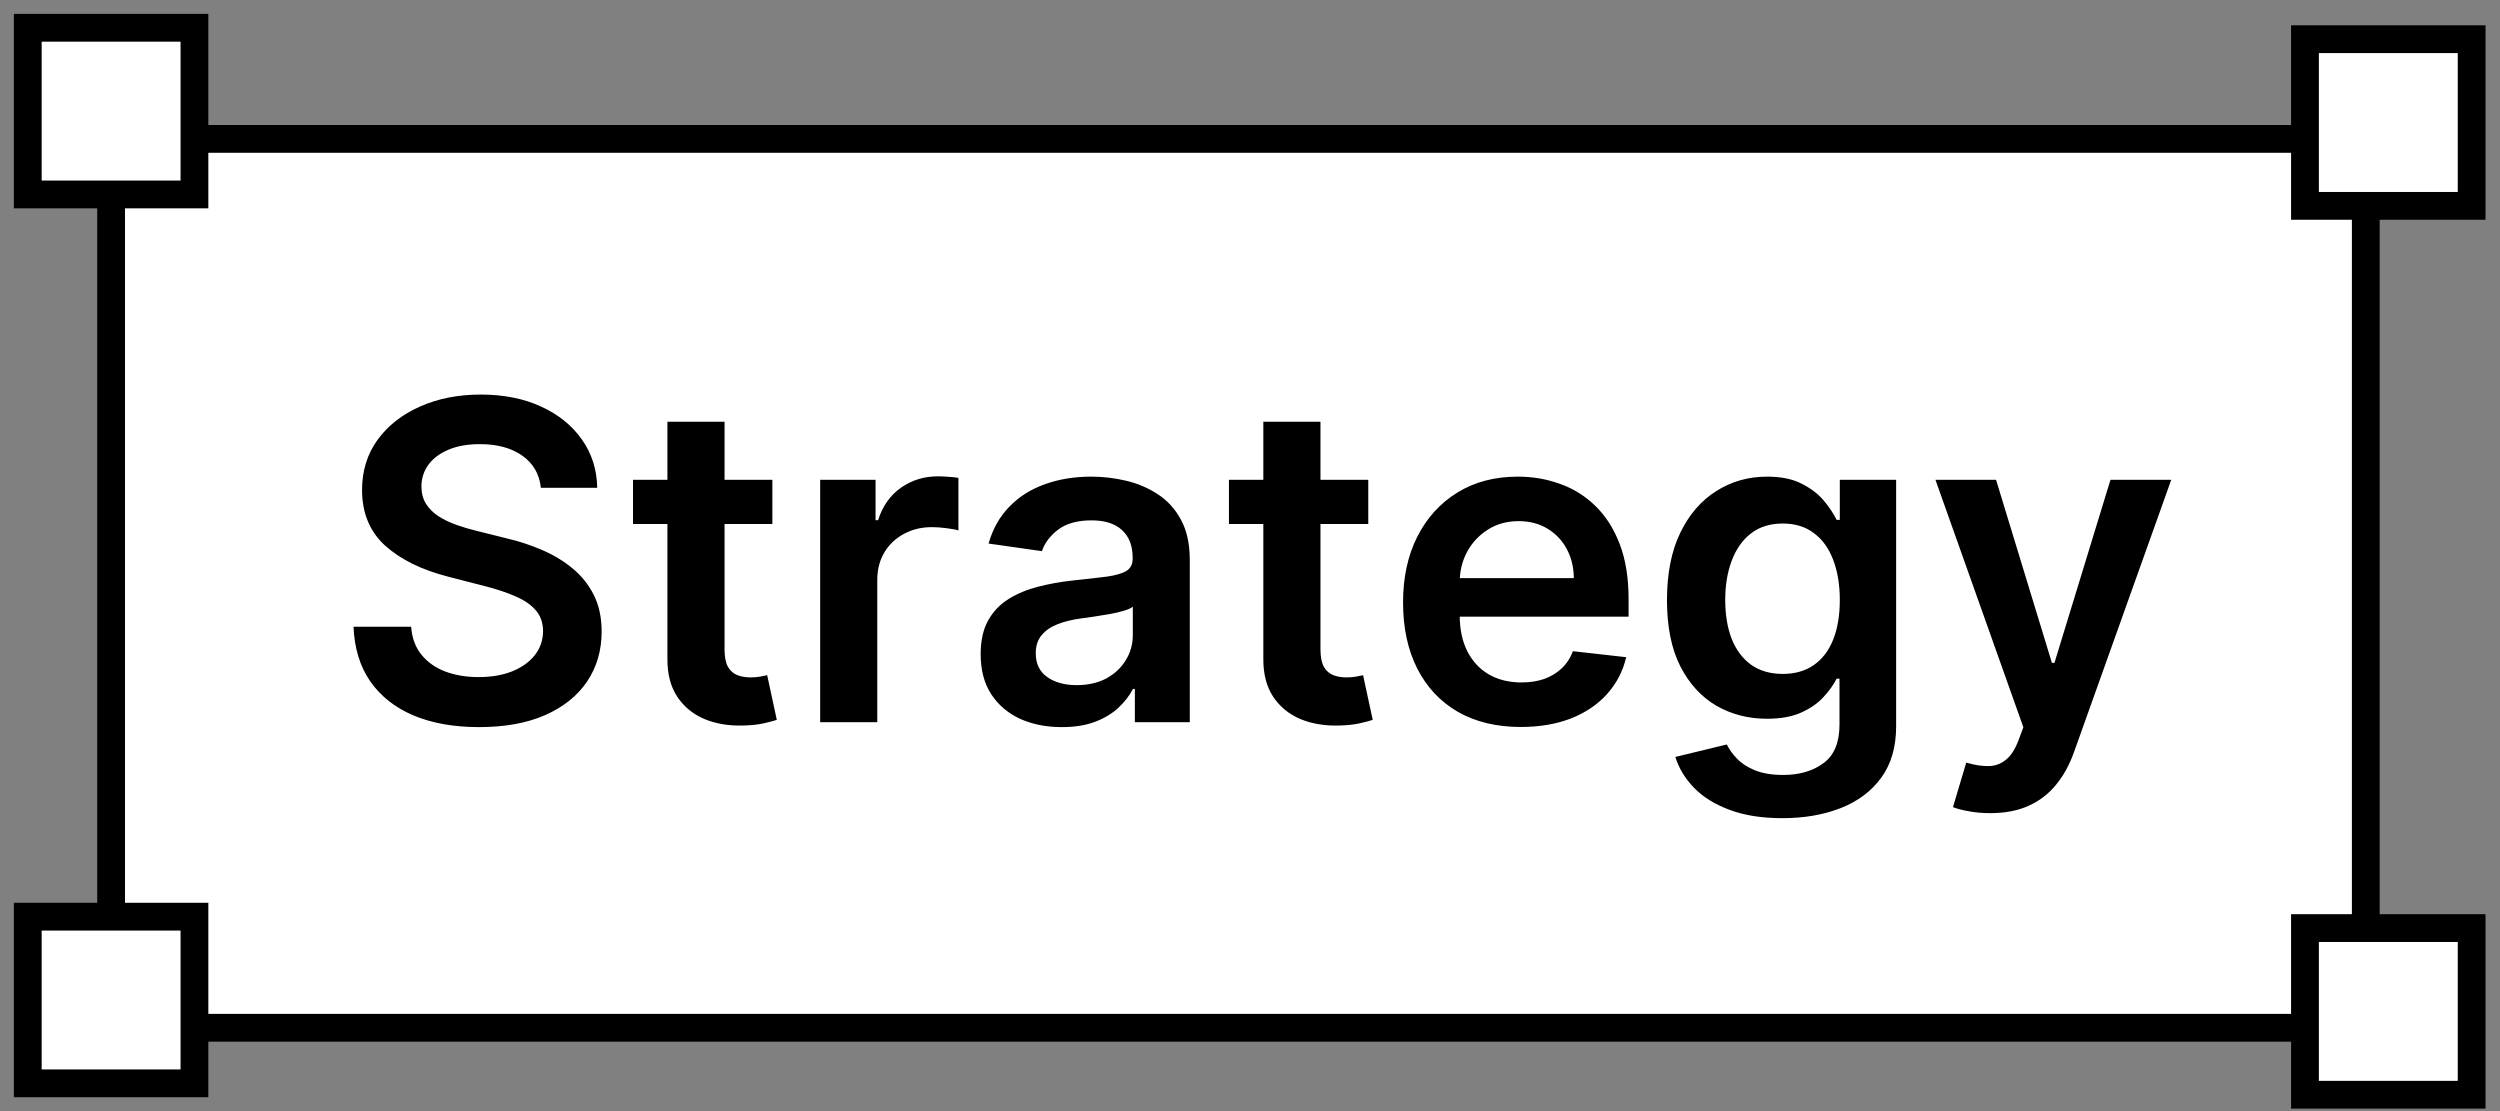 <svg xmlns="http://www.w3.org/2000/svg" width="90" height="40" viewBox="0 0 90 40" fill="none"><rect x="0" y="0" width="90" height="40" fill="#808080" stroke="none"/><path d="M4 37V5H85.168V37H55.598H4Z" fill="white" stroke="black"></path><path d="M19.472 17.562C19.419 17.066 19.195 16.68 18.801 16.403C18.411 16.127 17.903 15.989 17.278 15.989C16.839 15.989 16.462 16.055 16.148 16.188C15.833 16.32 15.593 16.5 15.426 16.727C15.259 16.954 15.174 17.214 15.171 17.506C15.171 17.748 15.225 17.958 15.335 18.136C15.449 18.314 15.602 18.466 15.796 18.591C15.989 18.712 16.203 18.814 16.438 18.898C16.672 18.981 16.909 19.051 17.148 19.108L18.239 19.381C18.678 19.483 19.1 19.621 19.506 19.796C19.915 19.97 20.28 20.189 20.602 20.454C20.928 20.72 21.186 21.04 21.375 21.415C21.564 21.79 21.659 22.229 21.659 22.733C21.659 23.415 21.485 24.015 21.136 24.534C20.788 25.049 20.284 25.453 19.625 25.744C18.97 26.032 18.176 26.176 17.244 26.176C16.339 26.176 15.553 26.036 14.886 25.756C14.223 25.475 13.704 25.066 13.329 24.528C12.958 23.991 12.758 23.335 12.727 22.562H14.801C14.831 22.968 14.956 23.305 15.176 23.574C15.396 23.843 15.682 24.044 16.034 24.176C16.39 24.309 16.788 24.375 17.227 24.375C17.686 24.375 18.087 24.307 18.432 24.171C18.78 24.03 19.053 23.837 19.25 23.591C19.447 23.341 19.547 23.049 19.551 22.716C19.547 22.413 19.458 22.163 19.284 21.966C19.11 21.765 18.866 21.599 18.551 21.466C18.241 21.329 17.877 21.208 17.46 21.102L16.136 20.761C15.178 20.515 14.421 20.142 13.864 19.642C13.311 19.138 13.034 18.47 13.034 17.636C13.034 16.951 13.22 16.35 13.591 15.835C13.966 15.32 14.475 14.921 15.119 14.636C15.763 14.348 16.492 14.204 17.307 14.204C18.133 14.204 18.856 14.348 19.477 14.636C20.102 14.921 20.593 15.316 20.949 15.824C21.305 16.328 21.489 16.907 21.5 17.562H19.472ZM27.805 17.273V18.864H22.788V17.273H27.805ZM24.027 15.182H26.084V23.375C26.084 23.651 26.125 23.864 26.209 24.011C26.296 24.155 26.41 24.254 26.55 24.307C26.69 24.36 26.845 24.386 27.016 24.386C27.144 24.386 27.262 24.377 27.368 24.358C27.478 24.339 27.561 24.322 27.618 24.307L27.965 25.915C27.855 25.953 27.697 25.994 27.493 26.04C27.292 26.085 27.046 26.112 26.754 26.119C26.239 26.134 25.775 26.057 25.362 25.886C24.949 25.712 24.622 25.443 24.379 25.079C24.141 24.716 24.023 24.261 24.027 23.716V15.182ZM29.526 26V17.273H31.52V18.727H31.611C31.77 18.224 32.043 17.835 32.429 17.562C32.819 17.286 33.264 17.148 33.764 17.148C33.878 17.148 34.005 17.153 34.145 17.165C34.289 17.172 34.408 17.186 34.503 17.204V19.097C34.416 19.066 34.278 19.04 34.088 19.017C33.903 18.991 33.722 18.977 33.548 18.977C33.173 18.977 32.836 19.059 32.537 19.222C32.242 19.381 32.008 19.602 31.838 19.886C31.668 20.171 31.582 20.498 31.582 20.869V26H29.526ZM38.224 26.176C37.671 26.176 37.173 26.078 36.73 25.881C36.291 25.68 35.942 25.384 35.685 24.994C35.431 24.604 35.304 24.123 35.304 23.551C35.304 23.059 35.395 22.651 35.577 22.329C35.758 22.008 36.007 21.75 36.321 21.557C36.635 21.364 36.99 21.218 37.383 21.119C37.781 21.017 38.192 20.943 38.617 20.898C39.128 20.845 39.543 20.797 39.861 20.756C40.179 20.71 40.41 20.642 40.554 20.551C40.702 20.456 40.776 20.311 40.776 20.114V20.079C40.776 19.651 40.649 19.32 40.395 19.085C40.141 18.85 39.776 18.733 39.298 18.733C38.794 18.733 38.395 18.843 38.099 19.062C37.808 19.282 37.611 19.542 37.508 19.841L35.588 19.568C35.74 19.038 35.99 18.595 36.338 18.239C36.687 17.879 37.113 17.61 37.617 17.432C38.12 17.25 38.677 17.159 39.287 17.159C39.707 17.159 40.126 17.208 40.543 17.307C40.959 17.405 41.34 17.568 41.685 17.796C42.029 18.019 42.306 18.324 42.514 18.71C42.726 19.097 42.832 19.579 42.832 20.159V26H40.855V24.801H40.787C40.662 25.044 40.486 25.271 40.258 25.483C40.035 25.691 39.753 25.86 39.412 25.989C39.075 26.114 38.679 26.176 38.224 26.176ZM38.758 24.665C39.171 24.665 39.529 24.583 39.832 24.421C40.135 24.254 40.368 24.034 40.531 23.761C40.698 23.489 40.781 23.191 40.781 22.869V21.841C40.717 21.894 40.607 21.943 40.452 21.989C40.3 22.034 40.13 22.074 39.94 22.108C39.751 22.142 39.563 22.172 39.378 22.199C39.192 22.225 39.031 22.248 38.895 22.267C38.588 22.309 38.313 22.377 38.071 22.472C37.829 22.566 37.637 22.699 37.497 22.869C37.357 23.036 37.287 23.252 37.287 23.517C37.287 23.896 37.425 24.182 37.702 24.375C37.978 24.568 38.331 24.665 38.758 24.665ZM49.258 17.273V18.864H44.242V17.273H49.258ZM45.48 15.182H47.537V23.375C47.537 23.651 47.579 23.864 47.662 24.011C47.749 24.155 47.863 24.254 48.003 24.307C48.143 24.36 48.298 24.386 48.469 24.386C48.597 24.386 48.715 24.377 48.821 24.358C48.931 24.339 49.014 24.322 49.071 24.307L49.418 25.915C49.308 25.953 49.151 25.994 48.946 26.04C48.745 26.085 48.499 26.112 48.207 26.119C47.692 26.134 47.228 26.057 46.815 25.886C46.403 25.712 46.075 25.443 45.832 25.079C45.594 24.716 45.476 24.261 45.48 23.716V15.182ZM54.749 26.171C53.874 26.171 53.118 25.989 52.481 25.625C51.849 25.258 51.362 24.739 51.021 24.068C50.68 23.394 50.51 22.6 50.51 21.688C50.51 20.79 50.68 20.002 51.021 19.324C51.366 18.642 51.847 18.112 52.465 17.733C53.082 17.35 53.807 17.159 54.641 17.159C55.178 17.159 55.686 17.246 56.163 17.421C56.644 17.591 57.069 17.856 57.436 18.216C57.807 18.576 58.099 19.034 58.311 19.591C58.523 20.144 58.629 20.803 58.629 21.568V22.199H51.476V20.812H56.658C56.654 20.419 56.569 20.068 56.402 19.761C56.235 19.451 56.002 19.206 55.703 19.028C55.408 18.85 55.063 18.761 54.669 18.761C54.249 18.761 53.879 18.864 53.561 19.068C53.243 19.269 52.995 19.534 52.817 19.864C52.642 20.189 52.553 20.547 52.55 20.938V22.148C52.55 22.655 52.642 23.091 52.828 23.454C53.014 23.814 53.273 24.091 53.606 24.284C53.94 24.474 54.33 24.568 54.777 24.568C55.076 24.568 55.347 24.526 55.59 24.443C55.832 24.356 56.042 24.229 56.22 24.062C56.398 23.896 56.533 23.689 56.624 23.443L58.544 23.659C58.423 24.167 58.192 24.61 57.851 24.989C57.514 25.364 57.082 25.655 56.555 25.864C56.029 26.068 55.427 26.171 54.749 26.171ZM64.165 29.454C63.426 29.454 62.792 29.354 62.261 29.153C61.731 28.956 61.305 28.691 60.983 28.358C60.661 28.025 60.438 27.655 60.312 27.25L62.165 26.801C62.248 26.972 62.369 27.14 62.528 27.307C62.688 27.477 62.901 27.617 63.17 27.727C63.443 27.841 63.786 27.898 64.199 27.898C64.782 27.898 65.265 27.756 65.648 27.472C66.03 27.191 66.222 26.729 66.222 26.085V24.432H66.119C66.013 24.644 65.858 24.862 65.653 25.085C65.453 25.309 65.186 25.496 64.852 25.648C64.523 25.799 64.108 25.875 63.608 25.875C62.938 25.875 62.33 25.718 61.784 25.403C61.242 25.085 60.811 24.612 60.489 23.983C60.17 23.35 60.011 22.559 60.011 21.608C60.011 20.65 60.17 19.841 60.489 19.182C60.811 18.519 61.244 18.017 61.79 17.676C62.335 17.331 62.943 17.159 63.614 17.159C64.125 17.159 64.546 17.246 64.875 17.421C65.208 17.591 65.474 17.797 65.671 18.04C65.867 18.278 66.017 18.504 66.119 18.716H66.233V17.273H68.261V26.142C68.261 26.888 68.083 27.506 67.727 27.994C67.371 28.483 66.885 28.849 66.267 29.091C65.65 29.333 64.949 29.454 64.165 29.454ZM64.182 24.261C64.617 24.261 64.989 24.155 65.296 23.943C65.602 23.731 65.835 23.426 65.994 23.028C66.153 22.631 66.233 22.153 66.233 21.597C66.233 21.047 66.153 20.566 65.994 20.153C65.839 19.741 65.608 19.421 65.301 19.193C64.998 18.962 64.625 18.847 64.182 18.847C63.724 18.847 63.341 18.966 63.034 19.204C62.727 19.443 62.496 19.771 62.341 20.188C62.186 20.6 62.108 21.07 62.108 21.597C62.108 22.131 62.186 22.599 62.341 23C62.5 23.398 62.733 23.708 63.04 23.932C63.35 24.151 63.731 24.261 64.182 24.261ZM71.648 29.273C71.367 29.273 71.108 29.25 70.869 29.204C70.635 29.163 70.447 29.114 70.307 29.057L70.784 27.454C71.083 27.542 71.35 27.583 71.585 27.579C71.82 27.576 72.026 27.502 72.204 27.358C72.386 27.218 72.54 26.983 72.665 26.653L72.841 26.182L69.676 17.273H71.858L73.869 23.864H73.96L75.977 17.273H78.165L74.671 27.057C74.508 27.519 74.292 27.915 74.023 28.244C73.754 28.578 73.424 28.831 73.034 29.006C72.648 29.184 72.186 29.273 71.648 29.273Z" fill="black"></path><rect x="1" y="33" width="6" height="6" fill="white" stroke="black"></rect><rect x="1" y="1" width="6" height="6" fill="white" stroke="black"></rect><rect x="82.979" y="1.411" width="6" height="6" fill="white" stroke="black"></rect><rect x="82.979" y="33.411" width="6" height="6" fill="white" stroke="black"></rect></svg>